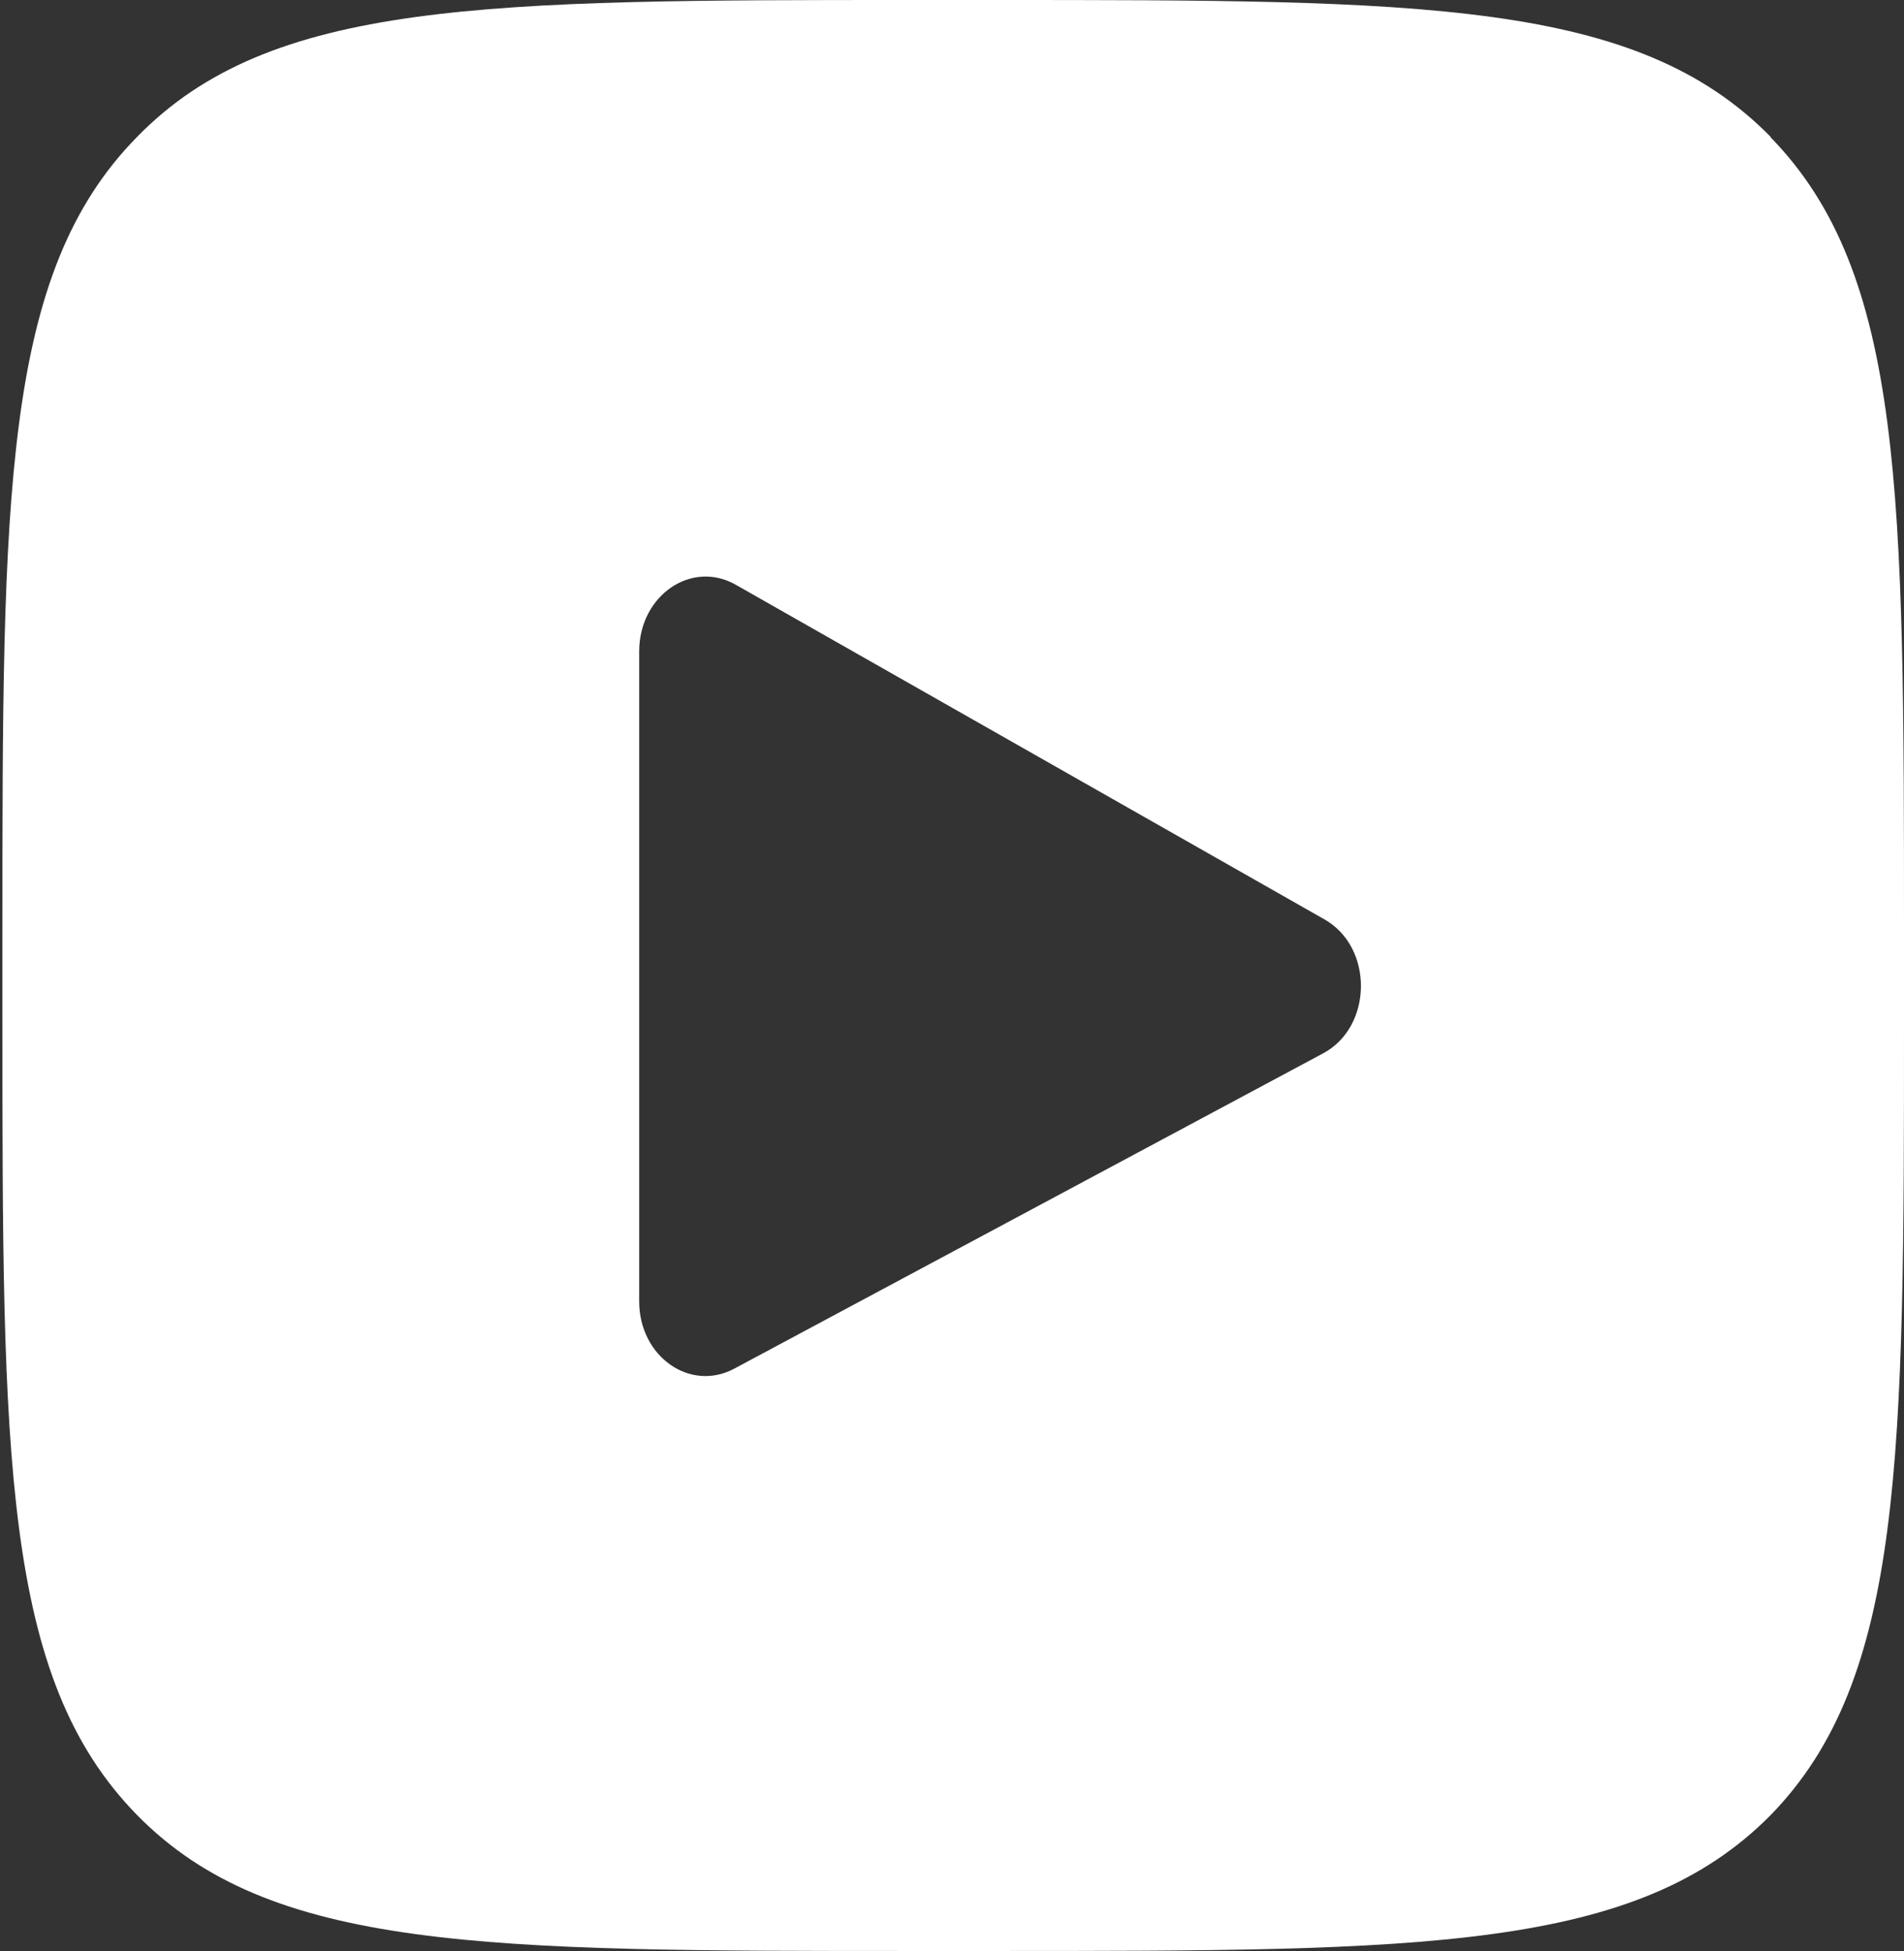 <?xml version="1.0" encoding="UTF-8"?> <svg xmlns="http://www.w3.org/2000/svg" width="41" height="42" viewBox="0 0 41 42" fill="none"><rect x="0" y="0" width="41" height="42" fill="#333333" stroke="none"/> <path d="M38.128 2.946C35.237 0.001 30.636 0 21.385 0H19.676C10.455 0 5.825 0.001 2.953 2.946C0.052 5.891 0.052 10.64 0.052 20.129V21.881C0.052 31.38 0.052 36.119 2.953 39.075C5.825 42 10.445 42 19.676 42H21.385C30.636 42 35.237 42 38.128 39.075C41 36.13 41 31.381 41 21.892V20.139C41 10.65 41 5.901 38.128 2.956V2.946ZM28.49 22.677L15.811 29.464C14.857 29.974 13.764 29.2 13.764 28.017V14.024C13.764 12.821 14.887 12.047 15.841 12.587L28.52 19.792C29.583 20.393 29.563 22.106 28.49 22.677Z" fill="white"></path> </svg> 